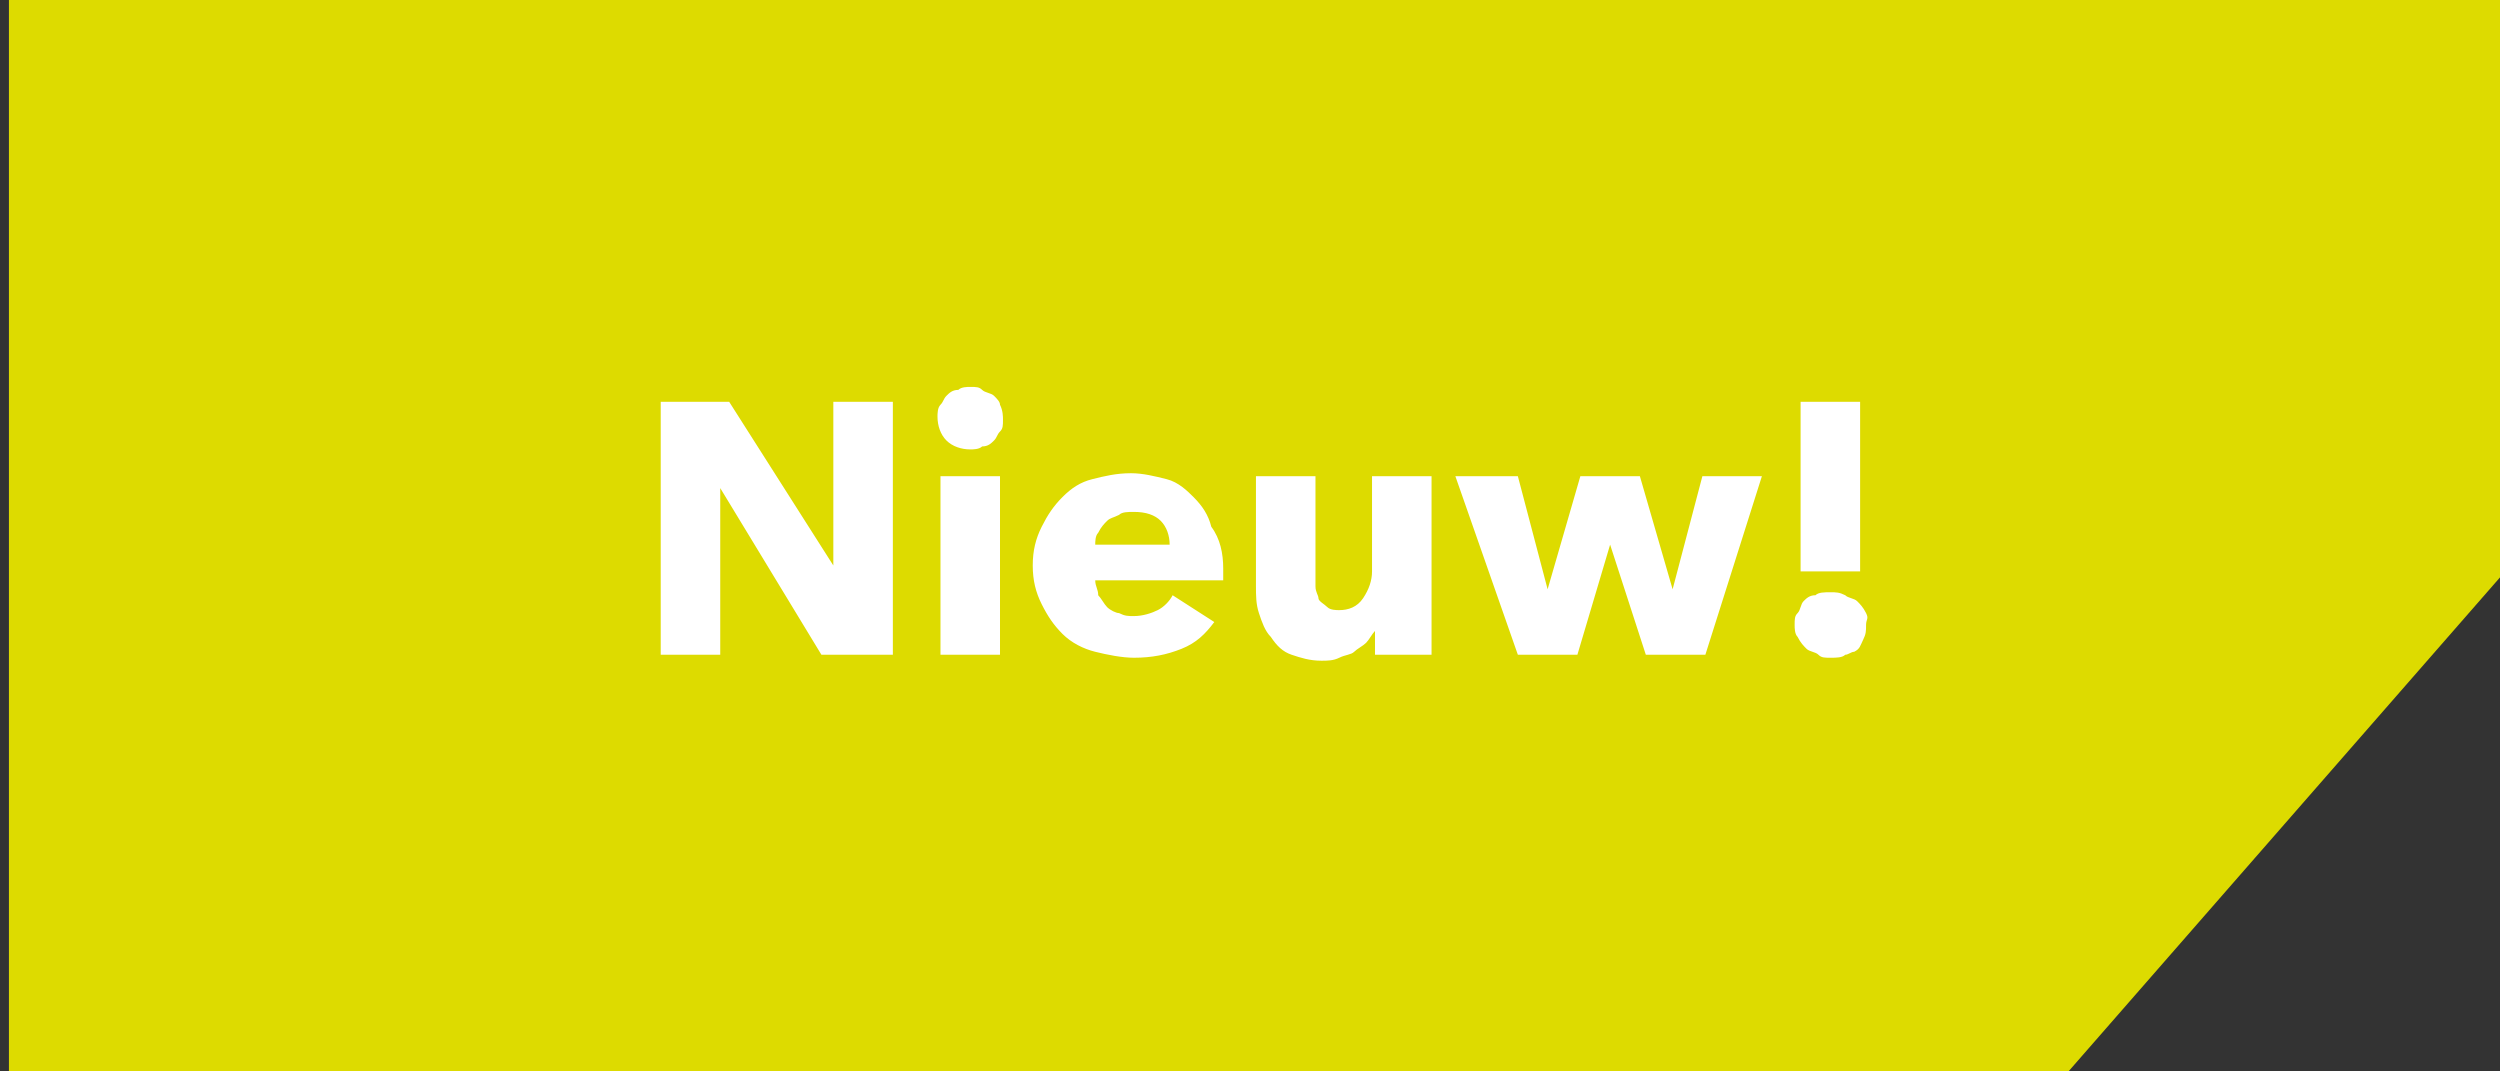 <?xml version="1.0" encoding="utf-8"?>
<!-- Generator: Adobe Illustrator 23.0.3, SVG Export Plug-In . SVG Version: 6.00 Build 0)  -->
<svg version="1.1" id="Layer_1" xmlns="http://www.w3.org/2000/svg" xmlns:xlink="http://www.w3.org/1999/xlink" x="0px" y="0px"
	 viewBox="0 0 84 36" style="enable-background:new 0 0 84 36;" xml:space="preserve">
<rect x="0" y="0" width="84" height="36" fill="#333333" stroke="none"/>
<style type="text/css">
	.st0{fill-rule:evenodd;clip-rule:evenodd;fill:#DDDB00;}
	.st1{fill:#FFFFFF;}
</style>
<g id="Design">
	<g id="Btw_Index_design_01" transform="translate(-864, -5322)">
		<g id="Group-Copy-11" transform="translate(864, 5322)">
			<polygon id="Rectangle" class="st0" points="0.3,0 84,0 84,19.4 69.5,36 0.3,36 			"/>
			<path class="st1" d="M27.6,22l-3.4-5.6h0l0,5.6h-2v-8.5h2.3L28,19h0l0-5.5h2V22H27.6z M33.7,14.1c0,0.2,0,0.3-0.1,0.4
				c-0.1,0.1-0.1,0.2-0.2,0.3c-0.1,0.1-0.2,0.2-0.4,0.2c-0.1,0.1-0.3,0.1-0.4,0.1c-0.3,0-0.6-0.1-0.8-0.3c-0.2-0.2-0.3-0.5-0.3-0.8
				c0-0.1,0-0.3,0.1-0.4c0.1-0.1,0.1-0.2,0.2-0.3c0.1-0.1,0.2-0.2,0.4-0.2c0.1-0.1,0.3-0.1,0.4-0.1c0.2,0,0.3,0,0.4,0.1
				c0.1,0.1,0.3,0.1,0.4,0.2c0.1,0.1,0.2,0.2,0.2,0.3C33.7,13.8,33.7,14,33.7,14.1z M31.6,22v-6h2v6H31.6z M39.3,18.3
				c0-0.3-0.1-0.6-0.3-0.8c-0.2-0.2-0.5-0.3-0.9-0.3c-0.2,0-0.4,0-0.5,0.1c-0.2,0.1-0.3,0.1-0.4,0.2c-0.1,0.1-0.2,0.2-0.3,0.4
				c-0.1,0.1-0.1,0.3-0.1,0.4H39.3z M41.1,19.1v0.2c0,0.1,0,0.2,0,0.2h-4.3c0,0.2,0.1,0.3,0.1,0.5c0.1,0.1,0.2,0.3,0.3,0.4
				s0.3,0.2,0.4,0.2c0.2,0.1,0.3,0.1,0.5,0.1c0.3,0,0.6-0.1,0.8-0.2c0.2-0.1,0.4-0.3,0.5-0.5l1.4,0.9c-0.3,0.4-0.6,0.7-1.1,0.9
				c-0.5,0.2-1,0.3-1.6,0.3c-0.4,0-0.9-0.1-1.3-0.2c-0.4-0.1-0.8-0.3-1.1-0.6c-0.3-0.3-0.5-0.6-0.7-1s-0.3-0.8-0.3-1.3
				c0-0.5,0.1-0.9,0.3-1.3c0.2-0.4,0.4-0.7,0.7-1s0.6-0.5,1-0.6s0.8-0.2,1.3-0.2c0.4,0,0.8,0.1,1.2,0.2c0.4,0.1,0.7,0.4,0.9,0.6
				c0.3,0.3,0.5,0.6,0.6,1C41,18.1,41.1,18.6,41.1,19.1z M46.2,22v-0.8h0c-0.1,0.1-0.2,0.3-0.3,0.4s-0.3,0.2-0.4,0.3
				C45.4,22,45.2,22,45,22.1s-0.4,0.1-0.6,0.1c-0.4,0-0.7-0.1-1-0.2c-0.3-0.1-0.5-0.3-0.7-0.6c-0.2-0.2-0.3-0.5-0.4-0.8
				s-0.1-0.6-0.1-0.9V16h2v3.2c0,0.2,0,0.3,0,0.5s0.1,0.3,0.1,0.4s0.2,0.2,0.3,0.3c0.1,0.1,0.3,0.1,0.4,0.1c0.3,0,0.6-0.1,0.8-0.4
				c0.2-0.3,0.3-0.6,0.3-0.9V16h2v6H46.2z M57.3,22h-2l-1.2-3.7h0L53,22h-2l-2.1-6H51l1,3.8h0l1.1-3.8h2l1.1,3.8h0l1-3.8h2L57.3,22z
				 M60.5,19.2v-5.7h2v5.7H60.5z M62.7,21c0,0.2,0,0.3-0.1,0.5s-0.1,0.3-0.3,0.4C62.2,21.9,62.1,22,62,22c-0.1,0.1-0.3,0.1-0.5,0.1
				c-0.2,0-0.3,0-0.4-0.1c-0.1-0.1-0.3-0.1-0.4-0.2s-0.2-0.2-0.3-0.4c-0.1-0.1-0.1-0.3-0.1-0.4c0-0.2,0-0.3,0.1-0.4
				c0.1-0.1,0.1-0.3,0.2-0.4s0.2-0.2,0.4-0.2c0.1-0.1,0.3-0.1,0.5-0.1c0.2,0,0.3,0,0.5,0.1c0.1,0.1,0.3,0.1,0.4,0.2
				c0.1,0.1,0.2,0.2,0.3,0.4S62.7,20.8,62.7,21z"/>
		</g>
	</g>
</g>
</svg>
